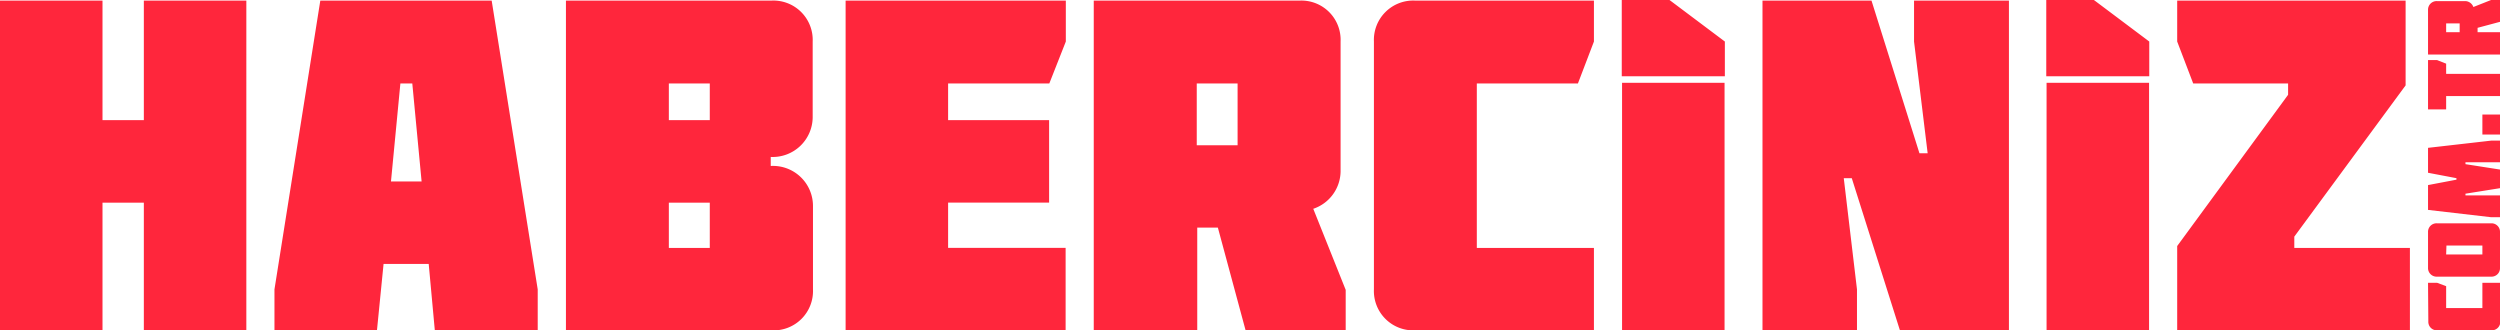 <svg xmlns="http://www.w3.org/2000/svg" viewBox="0 0 249.76 33"><defs><style>.a{fill:#FF263C}</style></defs><path class="a" d="M14.37 12V.06h10.24V33H14.37V20.25h-4.13V33H0V.06h10.24V12zM49.12.06l4.6 28.85V33H43.44l-.61-6.63h-4.51L37.66 33H27.42v-4.09L32 .06zm-7 18.07l-.93-9.79H40l-.94 9.79zM56.54 33V.06h20.52a3.93 3.93 0 014.13 4.09v7.58A4 4 0 0177 15.68v.9a4 4 0 014.22 4v8.33A3.93 3.93 0 0177.06 33zM70.91 8.34h-4.09V12h4.09zm-4.09 16.43h4.09v-4.52h-4.09zM84.48 33V.06h22v4.09l-1.65 4.19H94.72V12h10.09v8.24H94.72v4.52h11.74V33zM129.84.06a3.92 3.92 0 014.09 4.09v13a4 4 0 01-2.73 3.71l3.24 8.1V33h-10l-2.77-10.26h-2.06V33h-10.34V.06zm-10.28 8.28v6.17h4.08V8.34zM159.24.06v4.09l-1.6 4.19h-10.1v16.43h11.7V33h-17.85a3.93 3.93 0 01-4.13-4.09V4.15a3.93 3.93 0 014.13-4.09zM192.58 15.31l-1.36-11.16V.06h9.48V33h-10.89L185 17.8h-.8l1.32 11.11V33h-9.44V.06h10.89l4.79 15.25zM217.51 24.58l11.08-15.11V8.34h-9.48l-1.6-4.19V.06h22.82v8.47l-11.12 15.11v1.13h11.55V33h-23.25zM204.46 33V8.27h10.24V33zM204.43 7.62V0h4.76l5.53 4.15v3.47h-10.29zM162.05 33V8.27h10.24V33zM162.02 7.62V0h4.77l5.53 4.15v3.47h-10.3zM242.57 28.25h.9l.91.34v2.19H248v-2.53h1.79v3.86a.85.85 0 01-.89.89h-5.4a.85.85 0 01-.9-.89zM249.76 26.75a.85.85 0 01-.89.89h-5.4a.86.86 0 01-.9-.89V23.2a.85.85 0 01.9-.89h5.4a.85.85 0 01.89.89zm-5.38-1.33H248v-.89h-3.59zM246.31 19.35v.17h3.45v2.18h-.89l-6.3-.73v-2.48l2.84-.54v-.15l-2.84-.54v-2.49l6.3-.72h.89v2.16h-3.45v.19l3.45.54v1.86zM248 11.44h1.79v2H248zM244.38 10.93h-1.81V6h.9l.91.36v1.02h5.38V9.6h-5.38zM242.57 1a.86.86 0 01.9-.89h2.82a.89.89 0 01.81.59l1.77-.7h.89v2.18l-2.24.6v.44h2.24v2.23h-7.19zm1.81 2.22h1.35v-.88h-1.35z"/></svg>